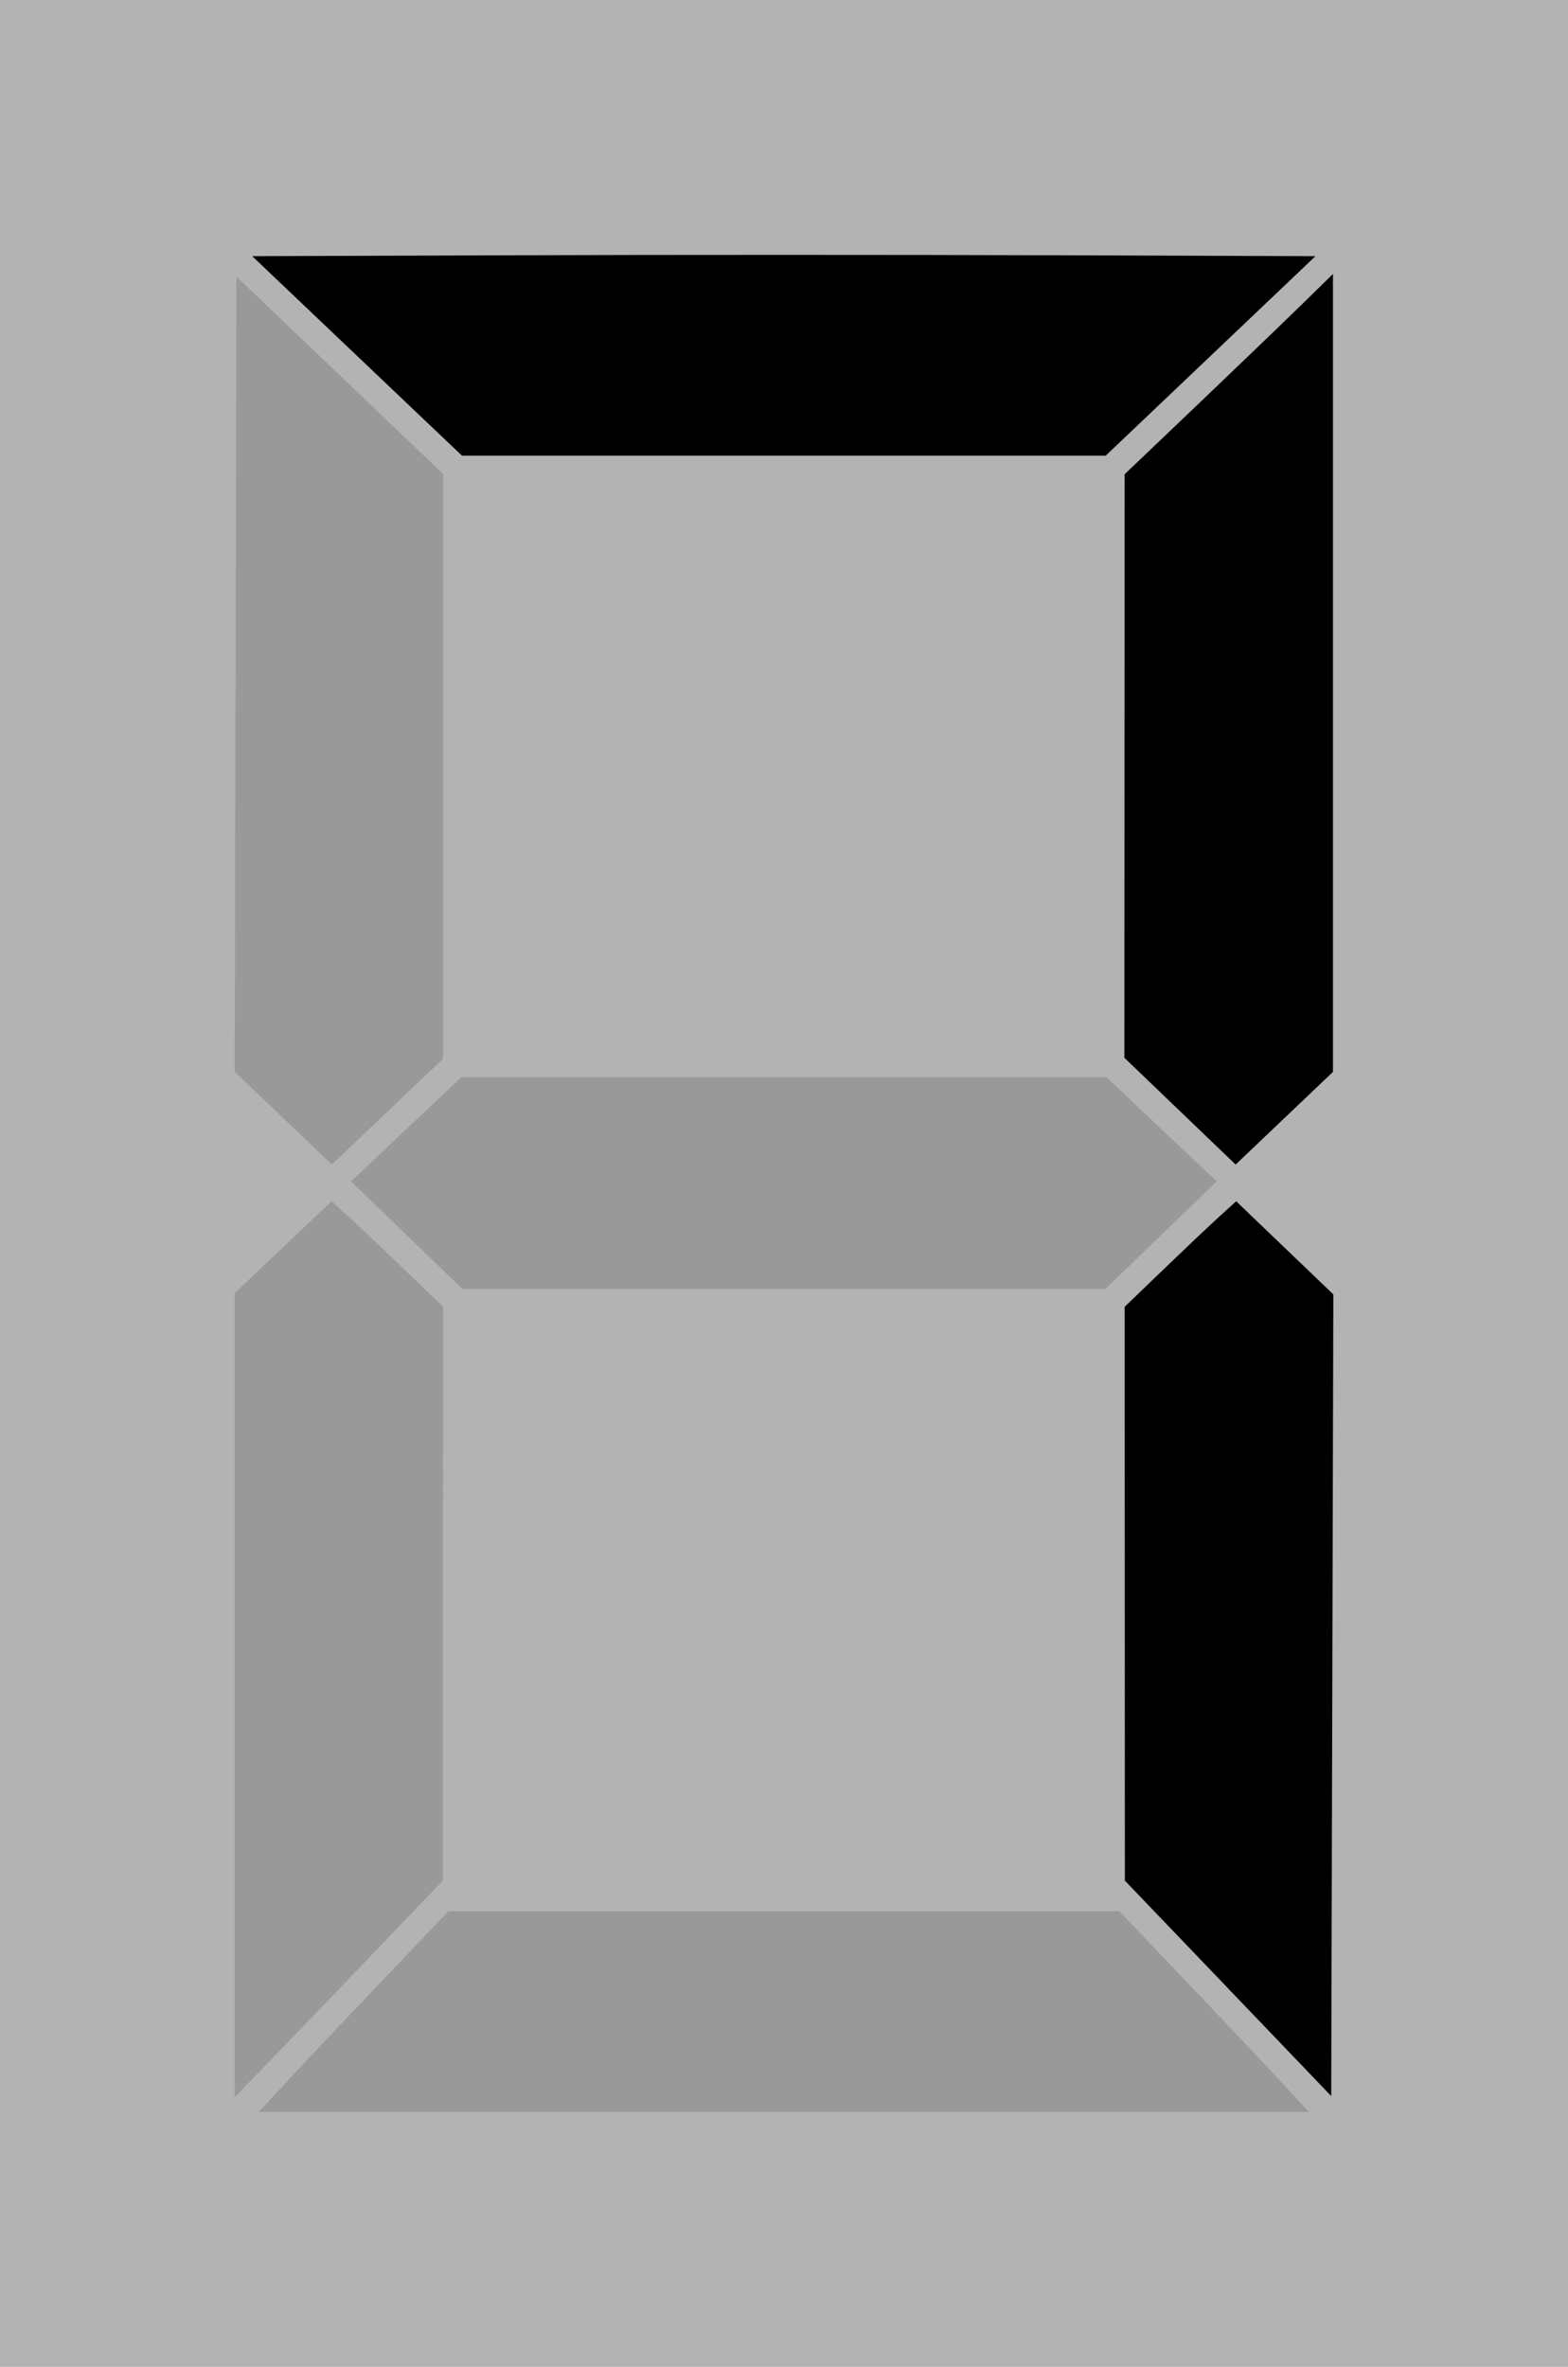 <?xml version="1.0" encoding="UTF-8" standalone="no"?>
<!-- Created with Inkscape (http://www.inkscape.org/) -->
<svg
    xmlns:inkscape="http://www.inkscape.org/namespaces/inkscape"
    xmlns:rdf="http://www.w3.org/1999/02/22-rdf-syntax-ns#"
    xmlns="http://www.w3.org/2000/svg"
    xmlns:cc="http://creativecommons.org/ns#"
    xmlns:dc="http://purl.org/dc/elements/1.1/"
    xmlns:sodipodi="http://sodipodi.sourceforge.net/DTD/sodipodi-0.dtd"
    xmlns:svg="http://www.w3.org/2000/svg"
    xmlns:ns1="http://sozi.baierouge.fr"
    xmlns:xlink="http://www.w3.org/1999/xlink"
    id="svg2"
    sodipodi:docname="Seven_segment_display_gray_0.svg"
    viewBox="0 0 75.991 114.71"
    sodipodi:version="0.32"
    version="1.0"
    inkscape:output_extension="org.inkscape.output.svg.inkscape"
    inkscape:version="0.48.3.1 r9886"
  >
  <sodipodi:namedview
      id="base"
      fit-margin-left="0"
      inkscape:showpageshadow="false"
      inkscape:zoom="4.5246059"
      borderopacity="1.0"
      inkscape:current-layer="layer1"
      inkscape:cx="73.578899"
      inkscape:cy="48.070486"
      inkscape:window-maximized="1"
      showgrid="false"
      fit-margin-right="0"
      inkscape:document-units="px"
      bordercolor="#666666"
      inkscape:window-x="0"
      guidetolerance="10"
      objecttolerance="10"
      inkscape:window-y="36"
      fit-margin-bottom="0"
      inkscape:window-width="1680"
      inkscape:pageopacity="0.0"
      inkscape:pageshadow="2"
      pagecolor="#ffffff"
      gridtolerance="10000"
      inkscape:window-height="990"
      showborder="false"
      fit-margin-top="0"
  />
  <g
      id="layer1"
      inkscape:label="Layer 1"
      inkscape:groupmode="layer"
      transform="translate(-46.883 -35.635)"
    >
    <rect
        id="rect2418"
        style="fill-rule:evenodd;fill:#b3b3b3"
        inkscape:export-ydpi="90"
        inkscape:export-filename="F:\Aviation\SVGs\EGT\LCDs.png"
        ry="0"
        height="114.71"
        width="75.991"
        inkscape:export-xdpi="90"
        y="35.635"
        x="46.883"
    />
    <path
        id="path2401"
        style="fill:#999999"
        inkscape:connector-curvature="0"
        d="m60.597 136.72c0.643-0.7 2.709-2.888 4.592-4.864l3.423-3.591h16.259 16.259l3.423 3.591c1.883 1.975 3.949 4.164 4.592 4.864l1.169 1.272h-25.443-25.443l1.169-1.272z"
    />
    <path
        id="path2399"
        style="fill:#999999"
        inkscape:connector-curvature="0"
        d="m58.258 117.79v-19.484l2.347-2.227 2.347-2.227 0.776 0.703c0.427 0.387 1.643 1.537 2.701 2.556l1.925 1.853-0.004 13.905-0.004 13.905-3.275 3.423c-1.801 1.883-4.071 4.245-5.045 5.251l-1.77 1.828v-19.484z"
    />
    <path
        id="path2397"
        style="fill:#000000"
        inkscape:connector-curvature="0"
        d="m106.4 132-5.002-5.221-0.005-13.905-0.005-13.905 1.925-1.853c1.059-1.019 2.275-2.17 2.703-2.557l0.777-0.705 2.354 2.257 2.354 2.257-0.051 19.426-0.051 19.426-5.002-5.221z"
    />
    <path
        id="path2395"
        style="fill:#999999"
        inkscape:connector-curvature="0"
        d="m66.596 95.5-2.701-2.609 2.671-2.524 2.671-2.524h15.635 15.635l2.671 2.524 2.671 2.524-2.701 2.609-2.701 2.609h-15.574-15.574l-2.701-2.609z"
    />
    <path
        id="path2393"
        style="fill:#999999"
        inkscape:connector-curvature="0"
        d="m60.61 89.825-2.354-2.249 0.044-19.268 0.044-19.268 5.006 4.783 5.006 4.783v14.17 14.17l-2.696 2.564-2.696 2.564-2.354-2.249z"
    />
    <path
        id="path2391"
        style="fill:#000000"
        inkscape:connector-curvature="0"
        d="m104.07 89.487-2.696-2.587 0.006-14.14 0.006-14.14 3.466-3.306c1.906-1.818 4.178-4.003 5.049-4.854l1.583-1.548-0 19.336-0 19.336-2.359 2.245-2.359 2.245-2.696-2.587z"
    />
    <path
        id="path2470"
        style="fill:#000000"
        inkscape:connector-curvature="0"
        d="m64.19 52.885-5.084-4.835 12.826-0.044c7.055-0.024 18.649-0.024 25.765 0l12.939 0.044-5.084 4.835-5.084 4.835h-15.597-15.597l-5.084-4.835z"
    />
  </g
  >
</svg
>
